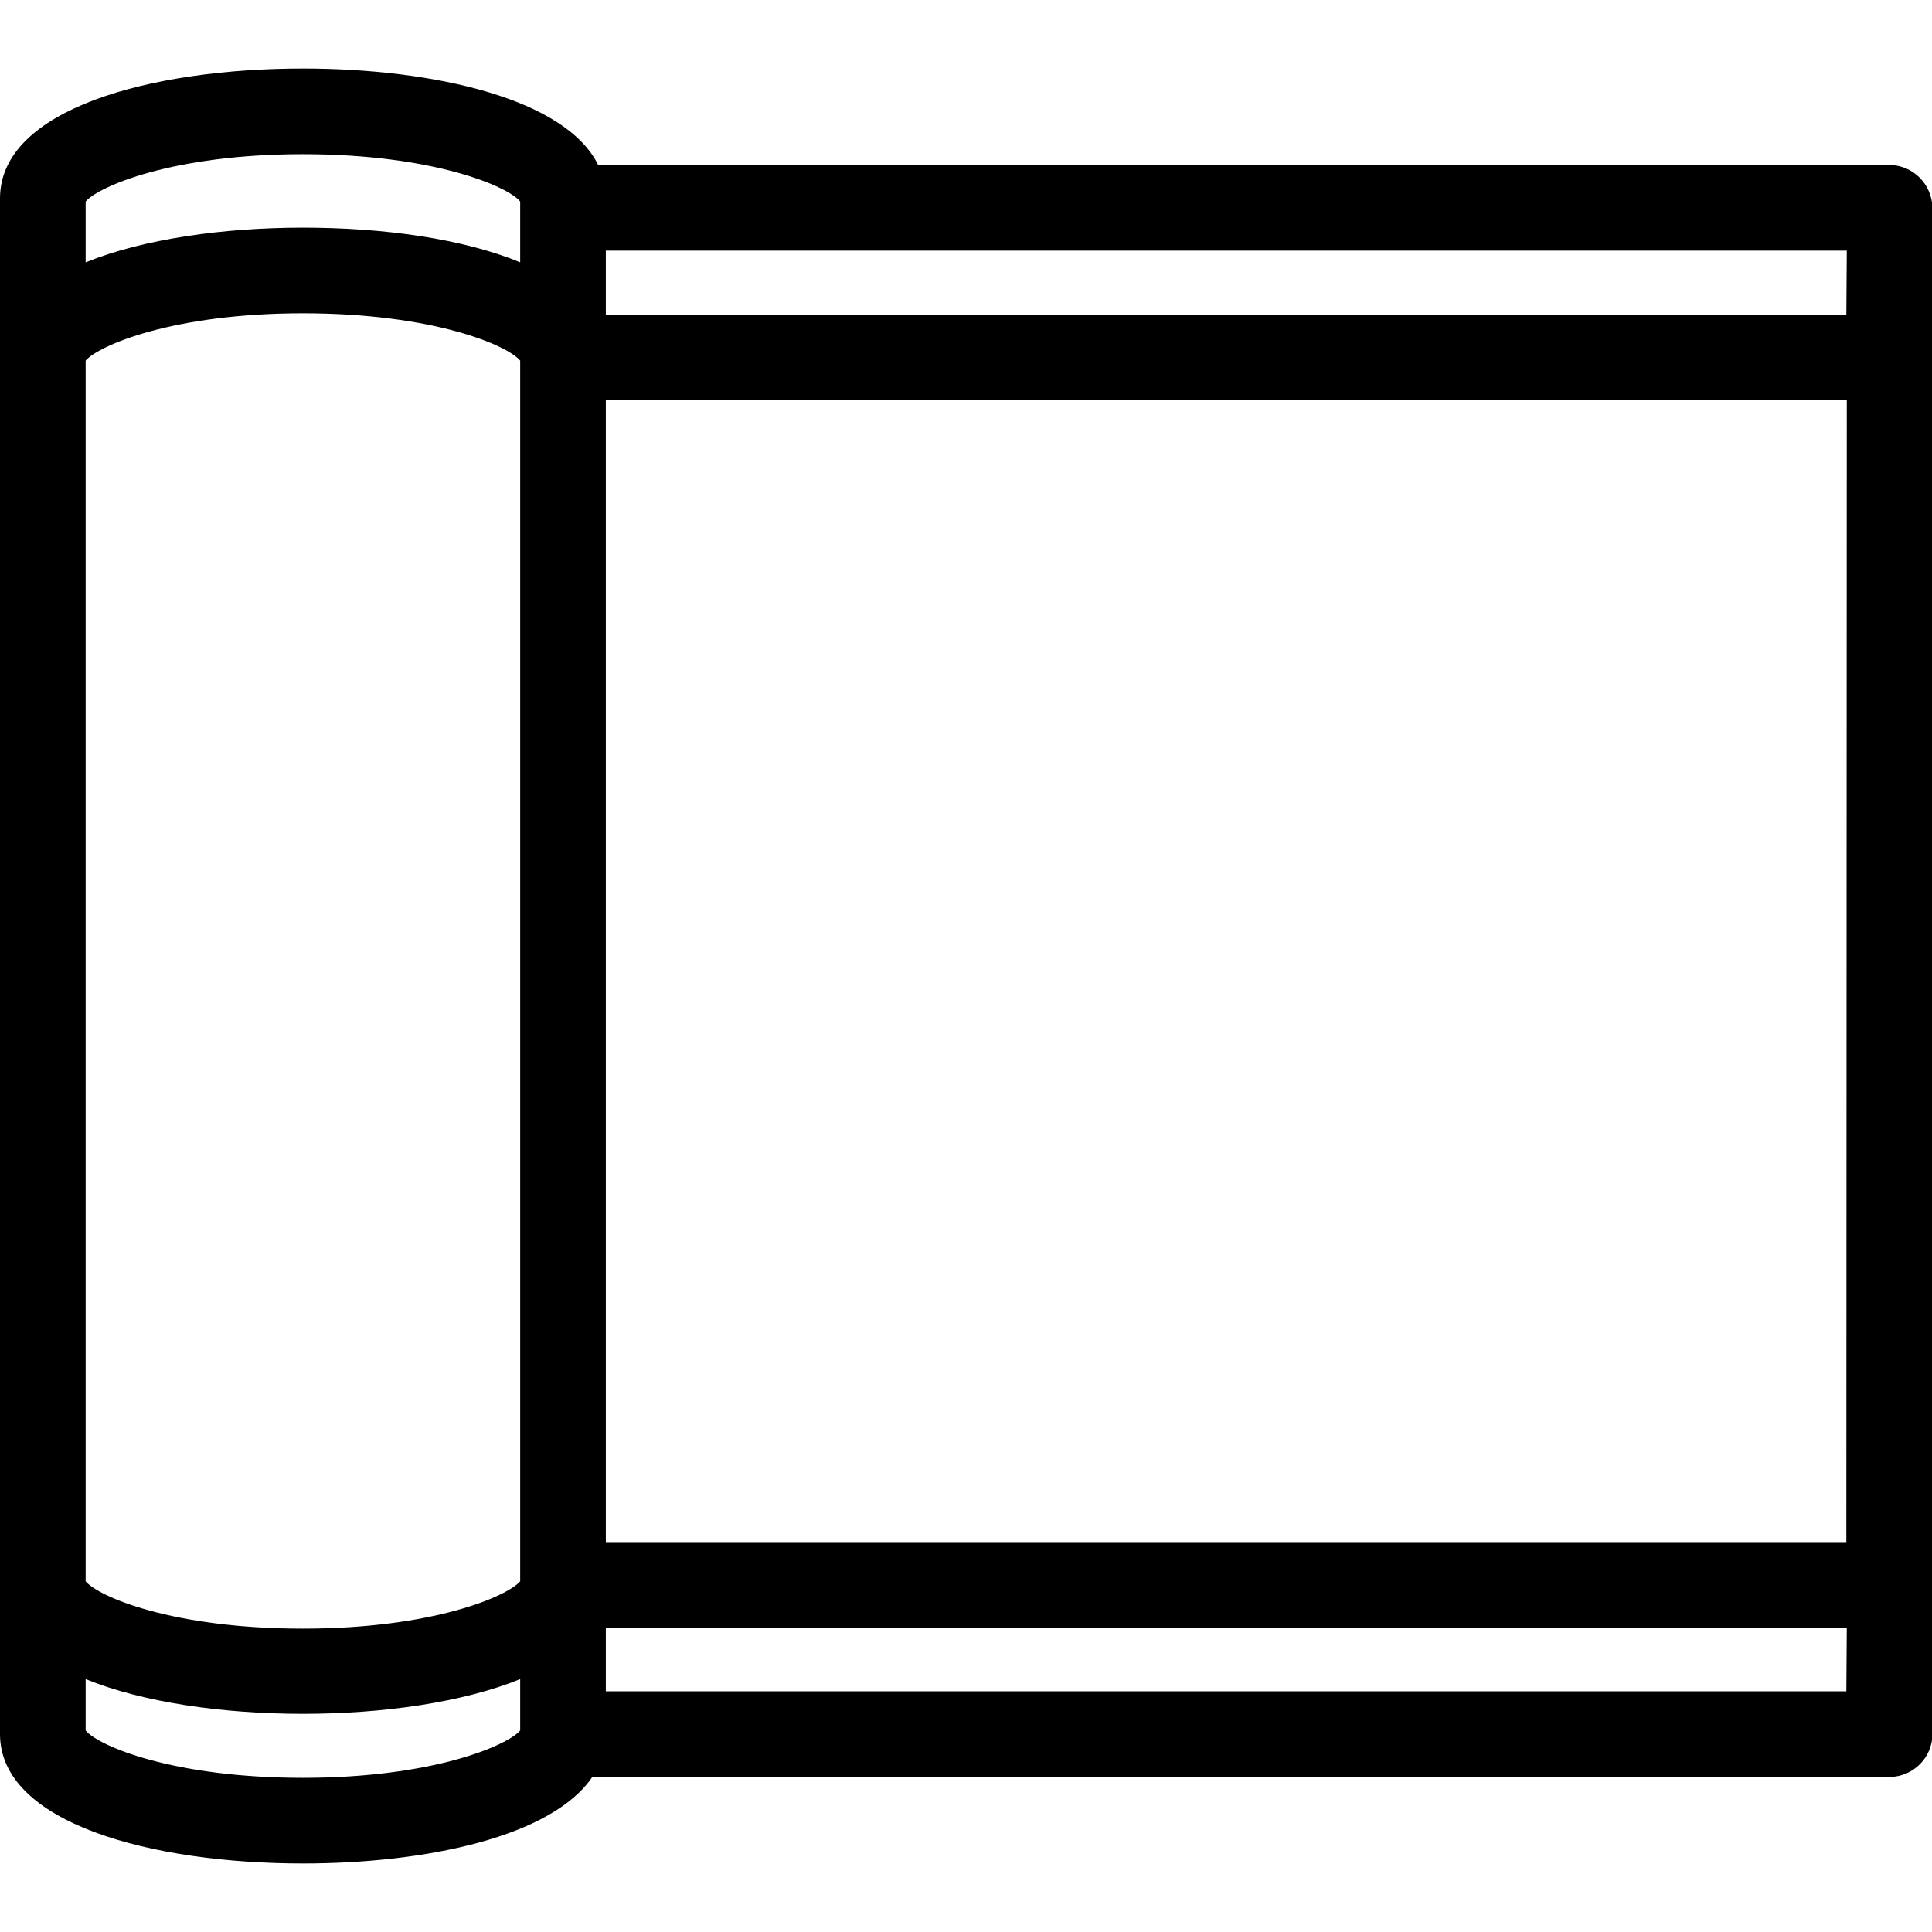 <?xml version="1.0" encoding="UTF-8"?>
<!-- Generator: Adobe Illustrator 27.5.0, SVG Export Plug-In . SVG Version: 6.00 Build 0)  -->
<svg xmlns="http://www.w3.org/2000/svg" xmlns:xlink="http://www.w3.org/1999/xlink" version="1.1" id="Capa_1" x="0px" y="0px" viewBox="0 0 428.6 428.6" style="enable-background:new 0 0 428.6 428.6;" xml:space="preserve">
<path id="XMLID_887_" d="M419.1,36.6H132.7c-7.2-14.7-36.5-21.4-65.5-21.4C33.7,15.2,0,24.1,0,44v340.7c0,19.8,33.7,28.7,67.2,28.7  c27.5,0,55.3-6,64.2-19.2h287.8c5.2,0,9.5-4.3,9.5-9.5V46.1C428.6,40.9,424.4,36.6,419.1,36.6z M115.4,383.9  c-2.8,3.3-19.3,10.5-48.2,10.5c-28.9,0-45.4-7.1-48.2-10.5v-11.4c12.8,5.2,30.5,7.7,48.2,7.7c17.6,0,35.4-2.5,48.2-7.7V383.9z   M115.4,350.8c-2.8,3.3-19.3,10.5-48.2,10.5c-28.9,0-45.4-7.1-48.2-10.5V80c2.8-3.3,19.3-10.5,48.2-10.5c28.9,0,45.4,7.1,48.2,10.5  V350.8z M115.4,46.1v12.1c-12.8-5.3-30.5-7.7-48.2-7.7c-17.6,0-35.4,2.5-48.2,7.7V44.7c2.8-3.3,19.3-10.5,48.2-10.5  c29,0,45.6,7.2,48.2,10.5c0,0.1,0,0.2,0,0.3C115.4,45.4,115.4,45.8,115.4,46.1z M409.6,375.2H134.4v-14.1h275.3L409.6,375.2  L409.6,375.2z M409.6,342.1H134.4V88.8h275.3L409.6,342.1L409.6,342.1z M409.6,69.8H134.4V55.6h275.3L409.6,69.8L409.6,69.8z"></path>
</svg>

